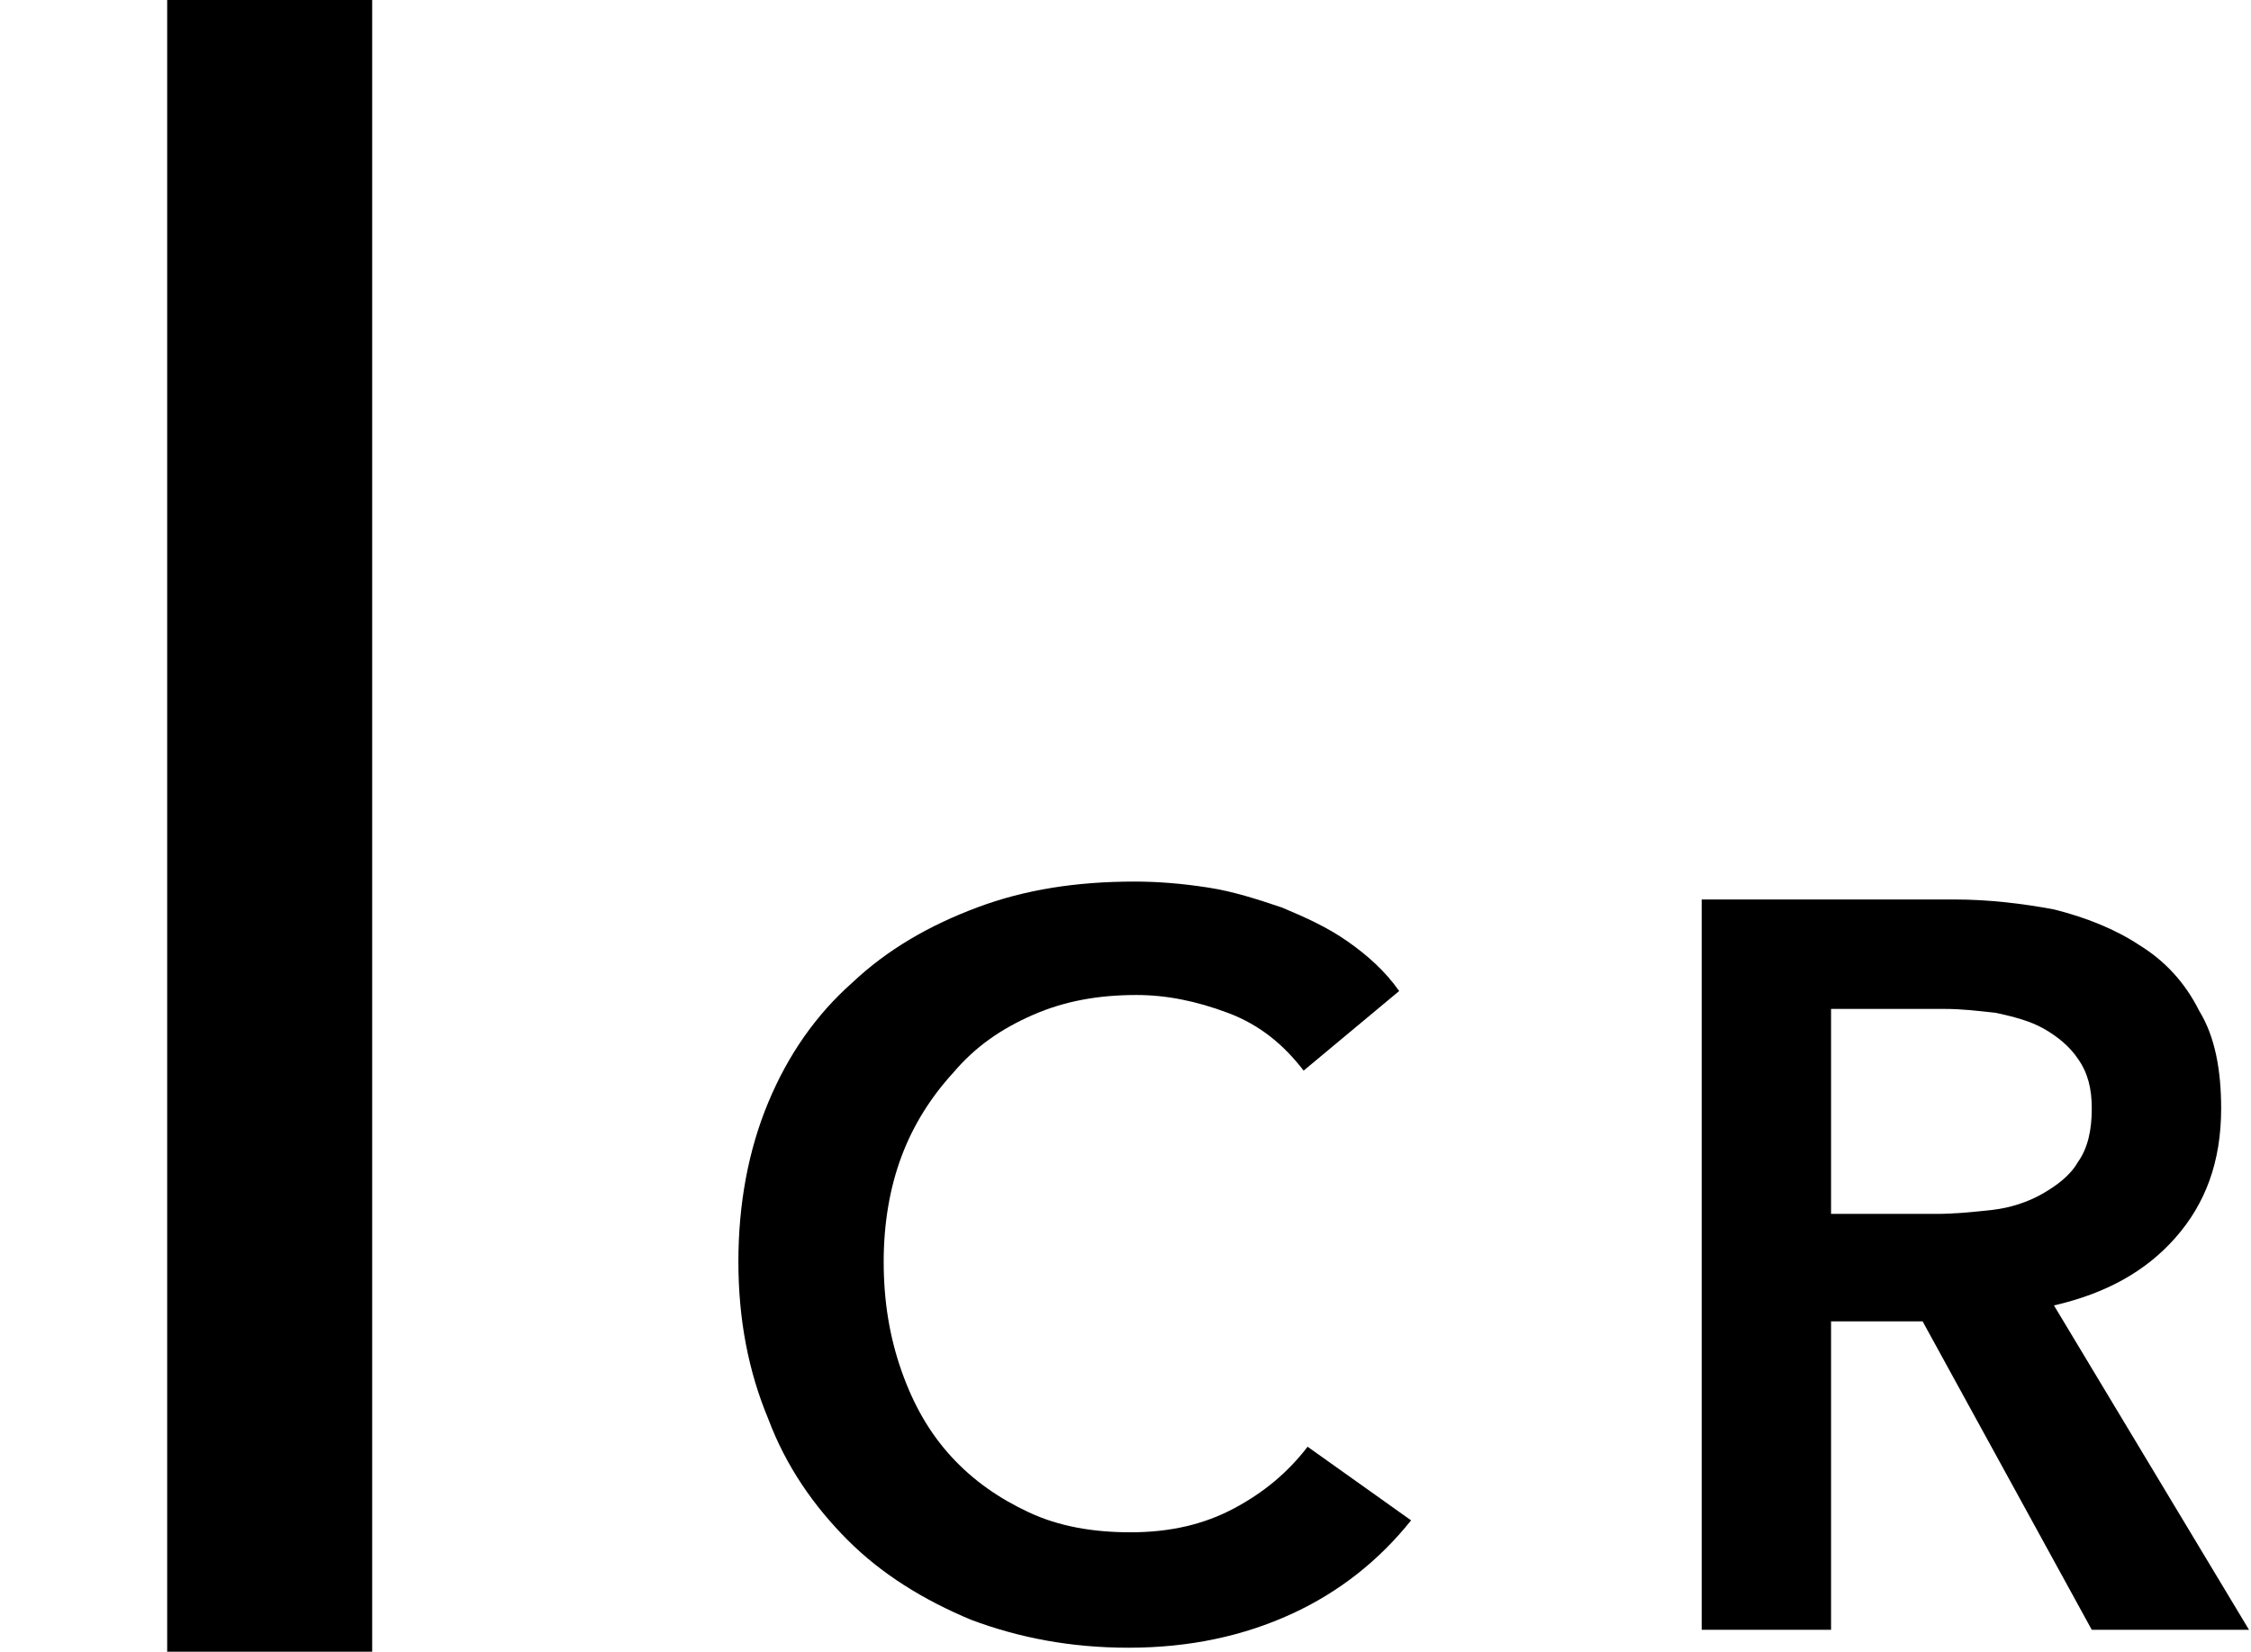 <?xml version="1.0" encoding="utf-8"?>
<svg version="1.1" xmlns="http://www.w3.org/2000/svg" xmlns:xlink="http://www.w3.org/1999/xlink" viewBox="0 0 113.1 83">
<g>
	<g>
		<path d="M18.8,83H8.4V-0.2h10.3V83z"/>
	</g>
	<g>
		<path d="M65.5,53.8c-1-1.3-2.2-2.3-3.8-2.9c-1.6-0.6-3.1-0.9-4.6-0.9c-1.9,0-3.6,0.3-5.2,1c-1.6,0.7-2.9,1.6-4,2.9
			c-1.1,1.2-2,2.6-2.6,4.2c-0.6,1.6-0.9,3.4-0.9,5.3c0,2,0.3,3.8,0.9,5.5c0.6,1.7,1.4,3.1,2.5,4.3c1.1,1.2,2.4,2.1,3.9,2.8
			c1.5,0.7,3.2,1,5.1,1c2,0,3.7-0.4,5.2-1.2c1.5-0.8,2.7-1.8,3.7-3.1l5.2,3.7c-1.6,2-3.6,3.6-6,4.7c-2.4,1.1-5.1,1.7-8.2,1.7
			c-2.9,0-5.5-0.5-7.9-1.4c-2.4-1-4.5-2.3-6.2-4c-1.7-1.7-3.1-3.7-4-6.1c-1-2.4-1.5-5-1.5-7.9c0-2.9,0.5-5.6,1.5-8
			c1-2.4,2.4-4.4,4.2-6c1.8-1.7,3.9-2.9,6.3-3.8c2.4-0.9,5-1.3,7.9-1.3c1.2,0,2.4,0.1,3.7,0.3c1.3,0.2,2.5,0.6,3.7,1
			c1.2,0.5,2.3,1,3.3,1.7c1,0.7,1.9,1.5,2.6,2.5L65.5,53.8z"/>
		<path d="M85.5,45.2h12.7c1.7,0,3.4,0.2,5,0.5c1.6,0.4,3.1,1,4.3,1.8c1.3,0.8,2.3,1.9,3,3.3c0.8,1.3,1.1,3,1.1,4.9
			c0,2.7-0.8,4.8-2.3,6.5c-1.5,1.7-3.5,2.8-6.1,3.4l9.8,16.3h-7.9l-8.5-15.5H92v15.5h-6.5V45.2z M97.3,61c0.9,0,1.9-0.1,2.8-0.2
			c0.9-0.1,1.8-0.4,2.5-0.8c0.7-0.4,1.4-0.9,1.8-1.6c0.5-0.7,0.7-1.6,0.7-2.7c0-1-0.2-1.8-0.7-2.5c-0.4-0.6-1-1.1-1.7-1.5
			c-0.7-0.4-1.5-0.6-2.4-0.8c-0.9-0.1-1.7-0.2-2.6-0.2H92V61H97.3z"/>
	</g>
</g>
</svg>
